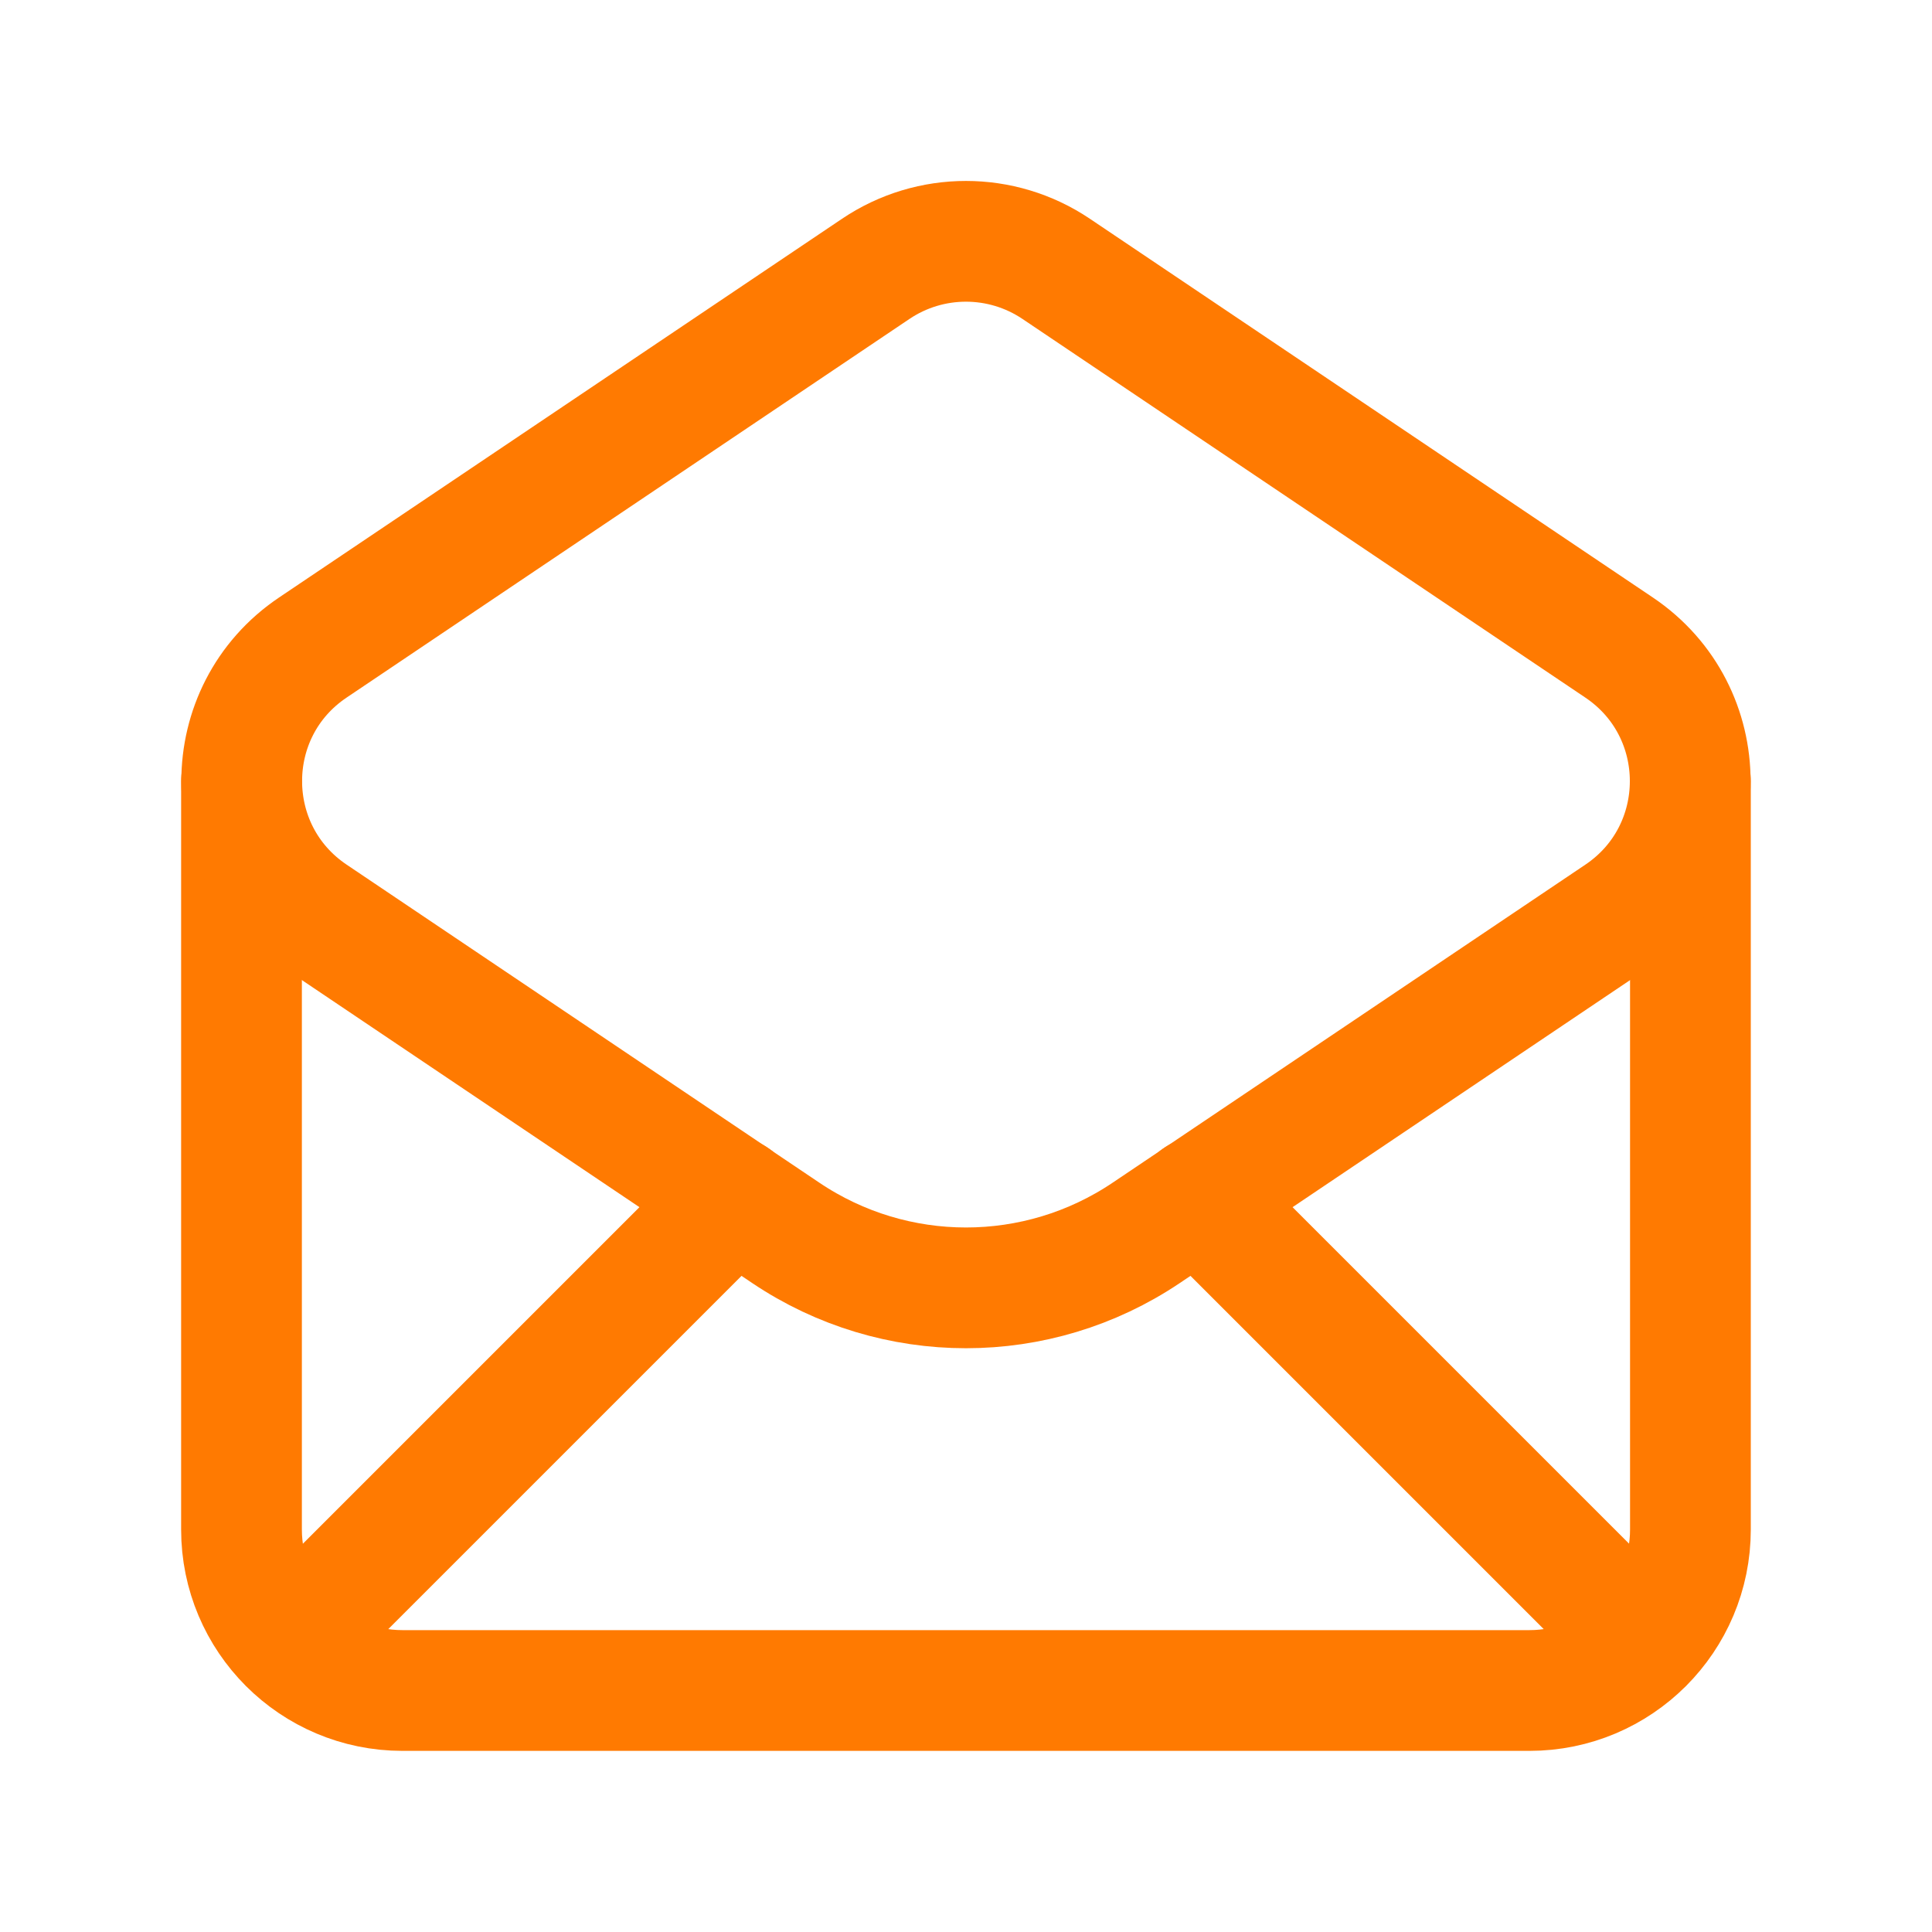 <svg width="24" height="24" viewBox="0 0 24 24" fill="none" xmlns="http://www.w3.org/2000/svg">
<path d="M3 9.703V19C3 20.105 3.895 21 5 21H18.999C20.104 21 20.999 20.105 20.999 19V9.703" stroke="#FF7A01" stroke-width="1.5" stroke-linecap="round" stroke-linejoin="round"/>
<path fill-rule="evenodd" clip-rule="evenodd" d="M3.886 8.044L10.88 3.339C11.557 2.884 12.442 2.884 13.119 3.339L20.113 8.044C21.291 8.837 21.291 10.57 20.113 11.363L14.239 15.315C12.885 16.226 11.115 16.226 9.761 15.315L3.887 11.363C2.708 10.57 2.708 8.836 3.886 8.044Z" stroke="#FF7A01" stroke-width="1.5" stroke-linecap="round" stroke-linejoin="round"/>
<path d="M9.12 14.88L3.59 20.41" stroke="#FF7A01" stroke-width="1.5" stroke-linecap="round" stroke-linejoin="round"/>
<path d="M20.41 20.41L14.88 14.88" stroke="#FF7A01" stroke-width="1.5" stroke-linecap="round" stroke-linejoin="round"/>
</svg>
